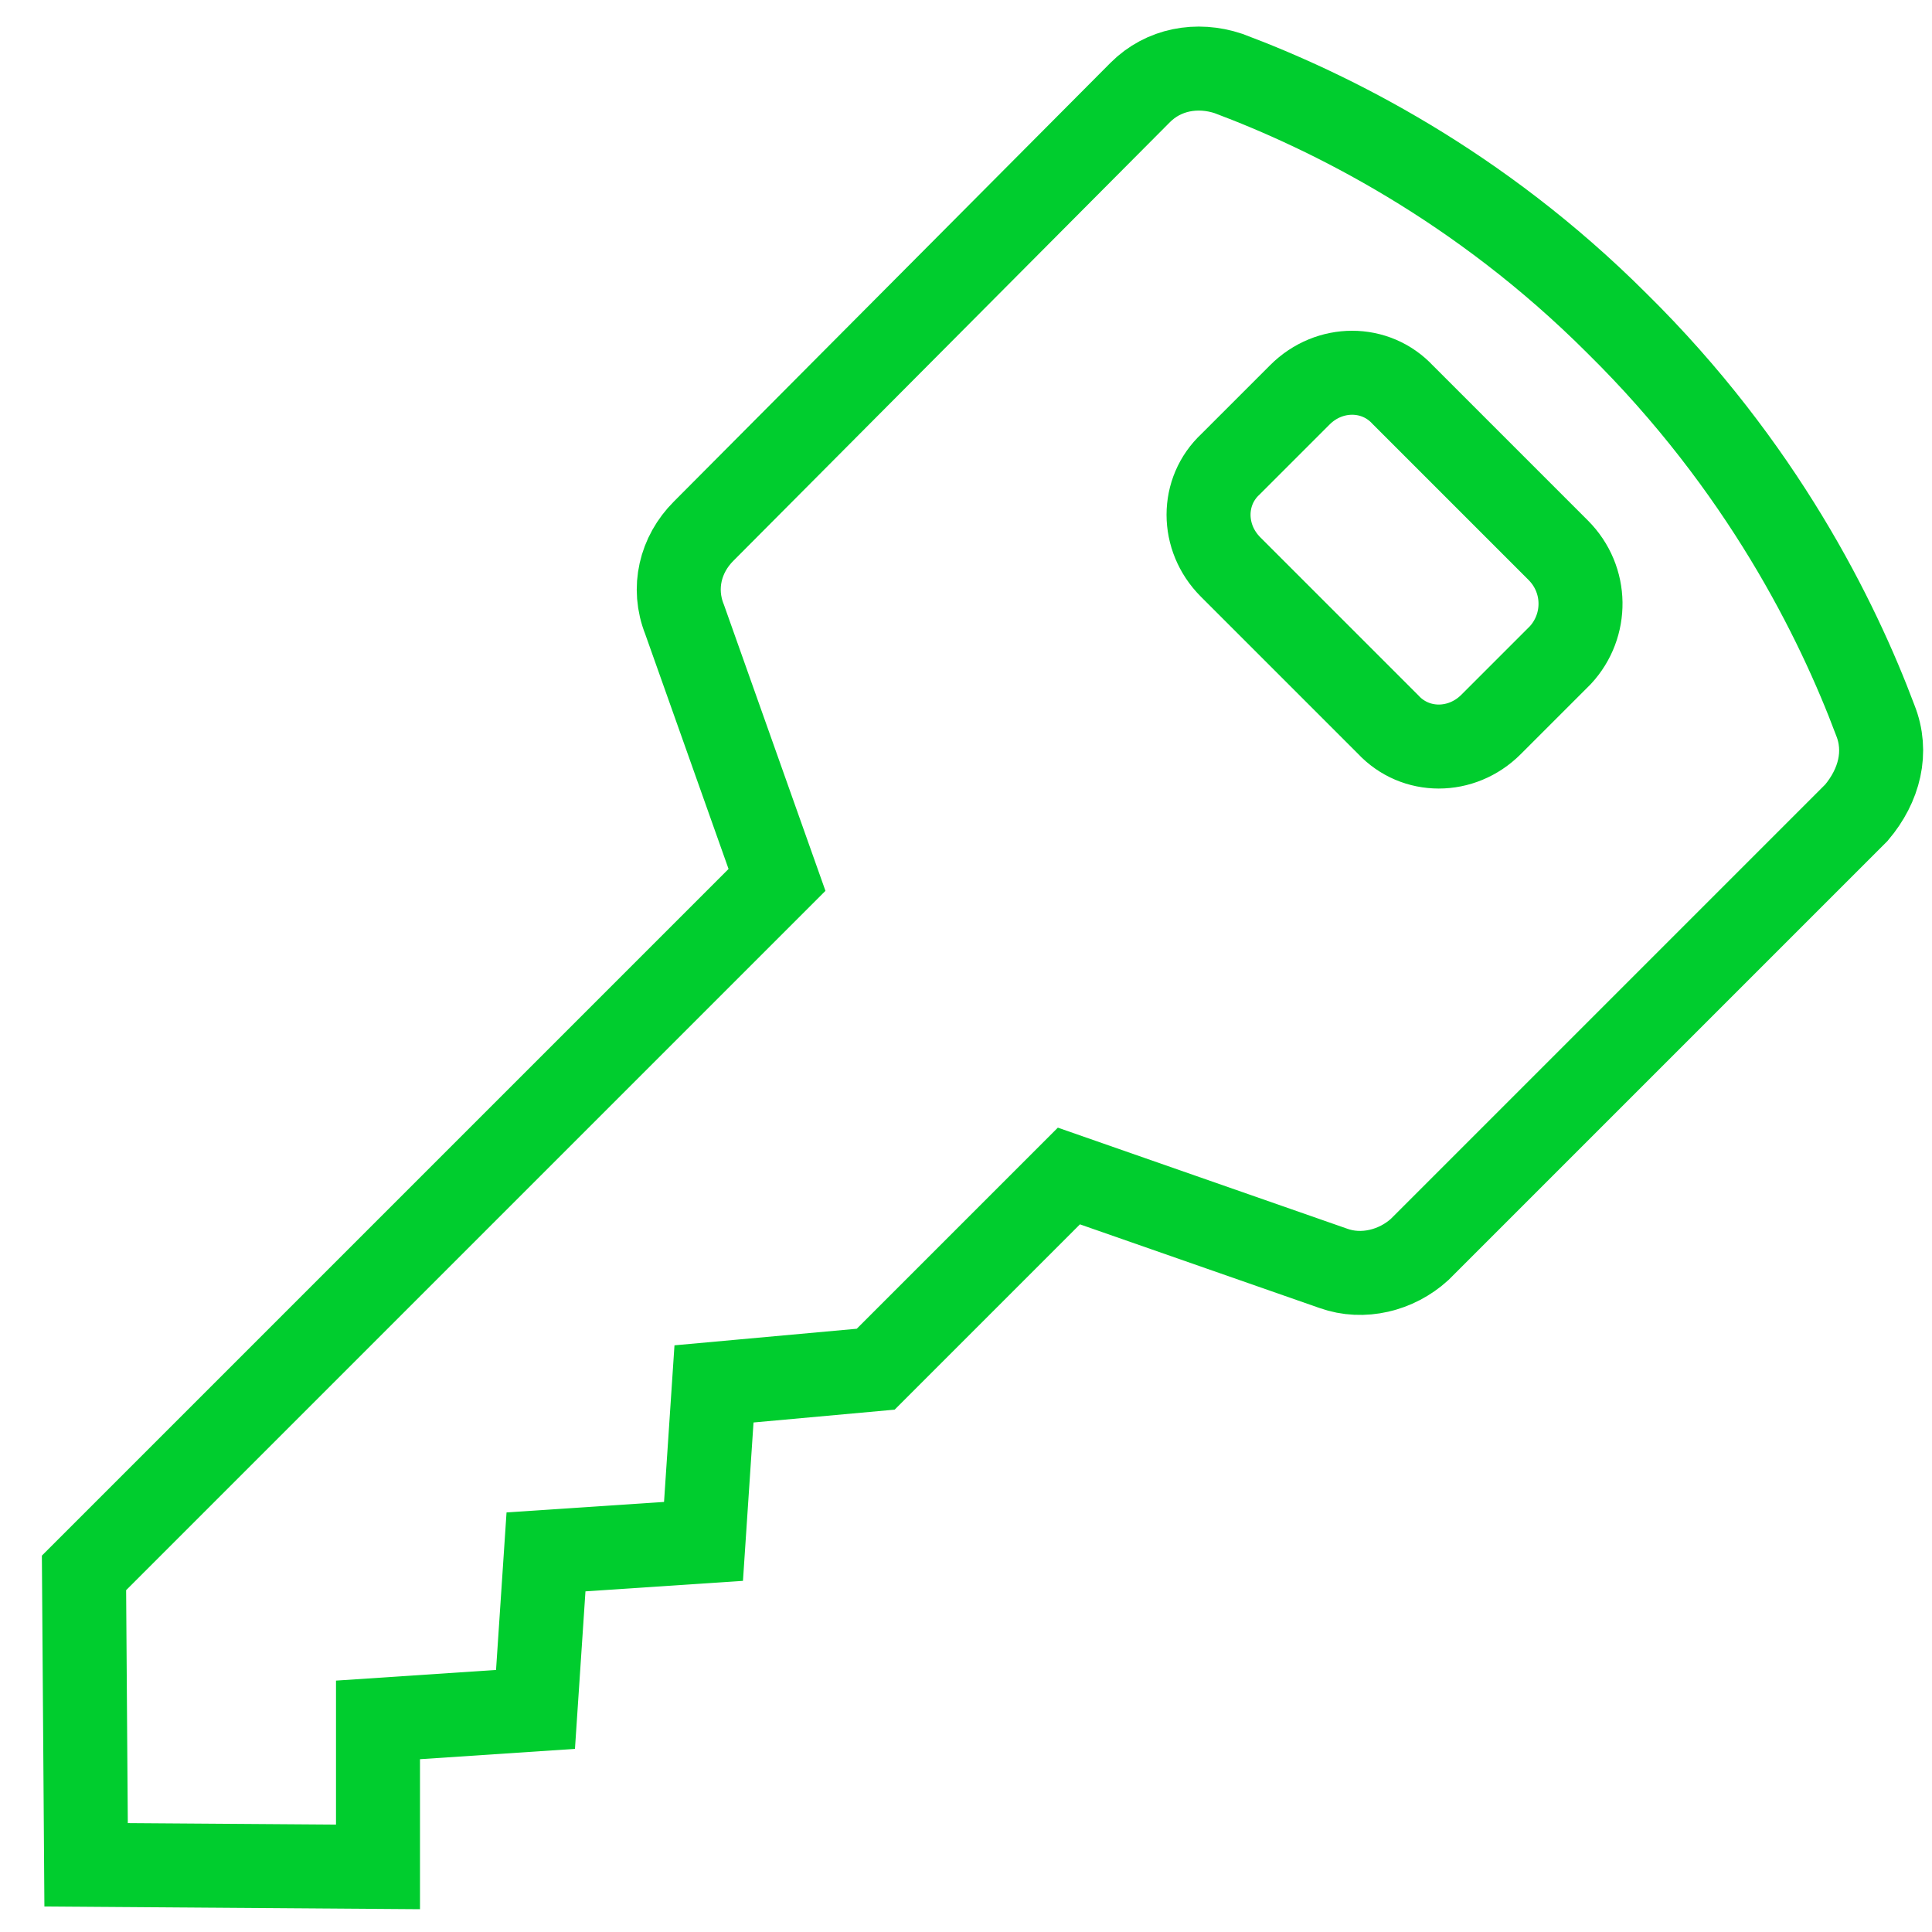 <svg width="46" height="46" viewBox="0 0 46 46" fill="none" xmlns="http://www.w3.org/2000/svg">
<path d="M44.65 17.15C43.75 14.75 41.95 11.1 38.5 7.7C35.2 4.4 31.65 2.65 29.25 1.75C28.5 1.5 27.7 1.65 27.15 2.2L16.75 12.65C16.2 13.2 16 14 16.3 14.75L18.5 20.95L2 37.45L2.05 44.4L9 44.45V40.95L12.75 40.7L13 36.95L16.75 36.7L17 32.95L20.85 32.6L25.45 28L31.75 30.2C32.45 30.45 33.25 30.25 33.8 29.75L44.2 19.35C44.75 18.7 44.95 17.9 44.65 17.15ZM37.15 15.6L35.5 17.25C34.8 17.95 33.7 17.95 33.05 17.25L29.3 13.5C28.6 12.8 28.6 11.7 29.3 11.05L30.95 9.4C31.65 8.7 32.75 8.7 33.4 9.4L37.1 13.1C37.8 13.8 37.8 14.9 37.15 15.6Z" stroke="#00CD2E" stroke-width="2" stroke-miterlimit="10"/>
</svg>
